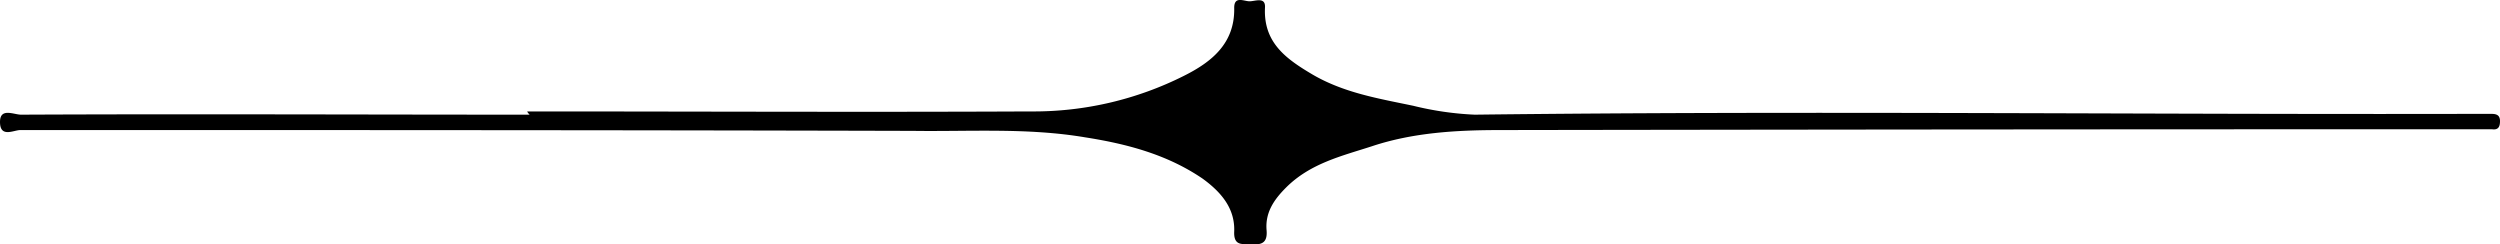 <svg id="Capa_1" data-name="Capa 1" xmlns="http://www.w3.org/2000/svg" xmlns:xlink="http://www.w3.org/1999/xlink" viewBox="0 0 308.7 30.18"><defs><style>.cls-1{fill:url(#Degradado_sin_nombre_32);}</style><linearGradient id="Degradado_sin_nombre_32" x1="9.8" y1="-384.32" x2="318.5" y2="-384.32" gradientTransform="matrix(1, 0, 0, -1, 0, -358)" gradientUnits="userSpaceOnUse"><stop offset="0"/><stop offset="0.09"/><stop offset="0.2"/></linearGradient></defs><title>divider-negro</title><path class="cls-1" d="M74.9,25c20.7,0,41.5.1,62.2,0A41.32,41.32,0,0,0,156,20.6c3.4-1.7,6.3-4,6.2-8.4,0-1.5,1.2-.8,1.9-.8s2-.6,1.9.8c-.2,4.3,2.6,6.3,5.8,8.2,3.9,2.3,8.2,3,12.5,3.9a38.7,38.7,0,0,0,7.6,1.1c41.2-.5,82.4,0,123.6-.1h1.9c.6,0,1.1.1,1.1.9s-.3,1.1-1,1h-2.1q-60.15,0-120.3.1c-5.4,0-10.8.3-15.9,2-3.7,1.2-7.6,2.1-10.6,5.1-1.5,1.5-2.6,3.1-2.4,5.3.1,1.3-.4,1.8-1.7,1.7-1.1-.1-2.4.4-2.3-1.6.1-2.9-1.7-4.9-3.9-6.5-4.4-3-9.4-4.3-14.5-5.1-7.1-1.2-14.2-.7-21.3-.8-36.7-.1-73.5-.1-110.2-.1-.8,0-2.5,1-2.5-1,0-1.8,1.7-.9,2.6-.9,20.9-.1,41.9,0,62.8,0C74.9,25.1,74.9,25,74.9,25Z" transform="translate(-9.8 -11.24)"/></svg>